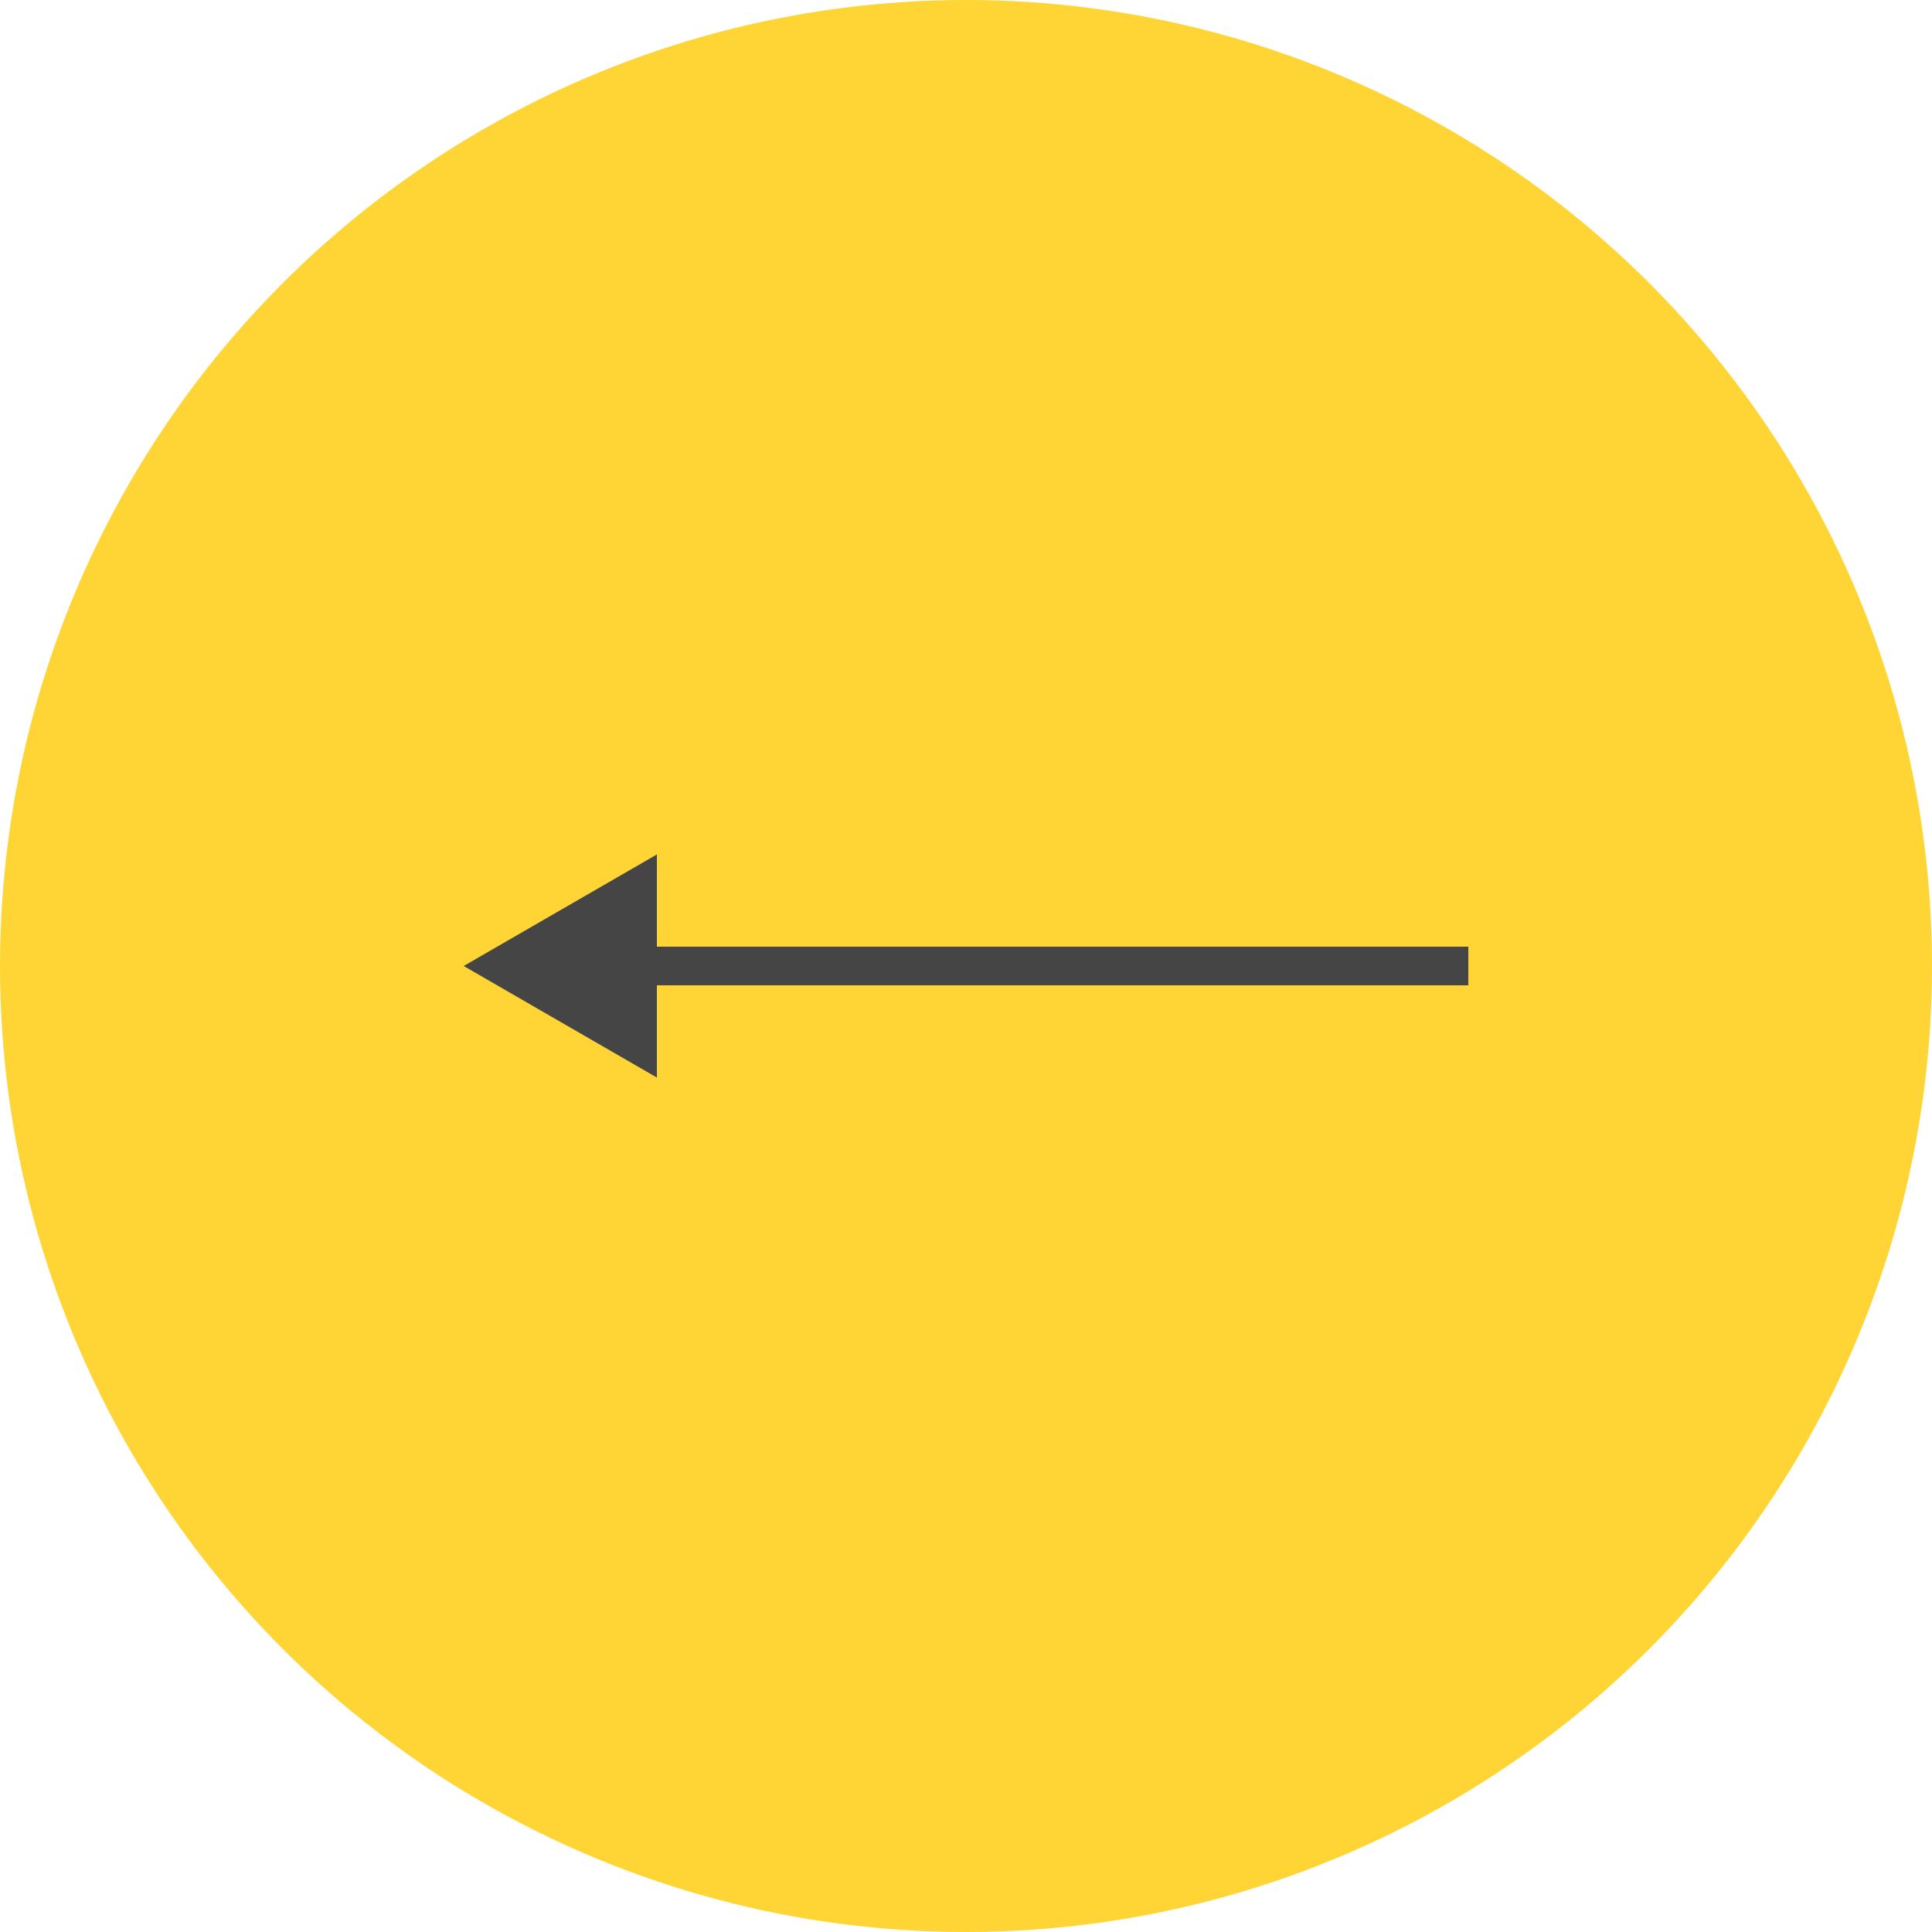 <?xml version="1.0" encoding="UTF-8"?> <svg xmlns="http://www.w3.org/2000/svg" width="50" height="50" viewBox="0 0 50 50" fill="none"> <circle cx="25" cy="25" r="25" fill="#FFD535"></circle> <path d="M12 25L17 27.887V22.113L12 25ZM38 24.5H16.5V25.5H38V24.5Z" fill="#454545"></path> </svg> 